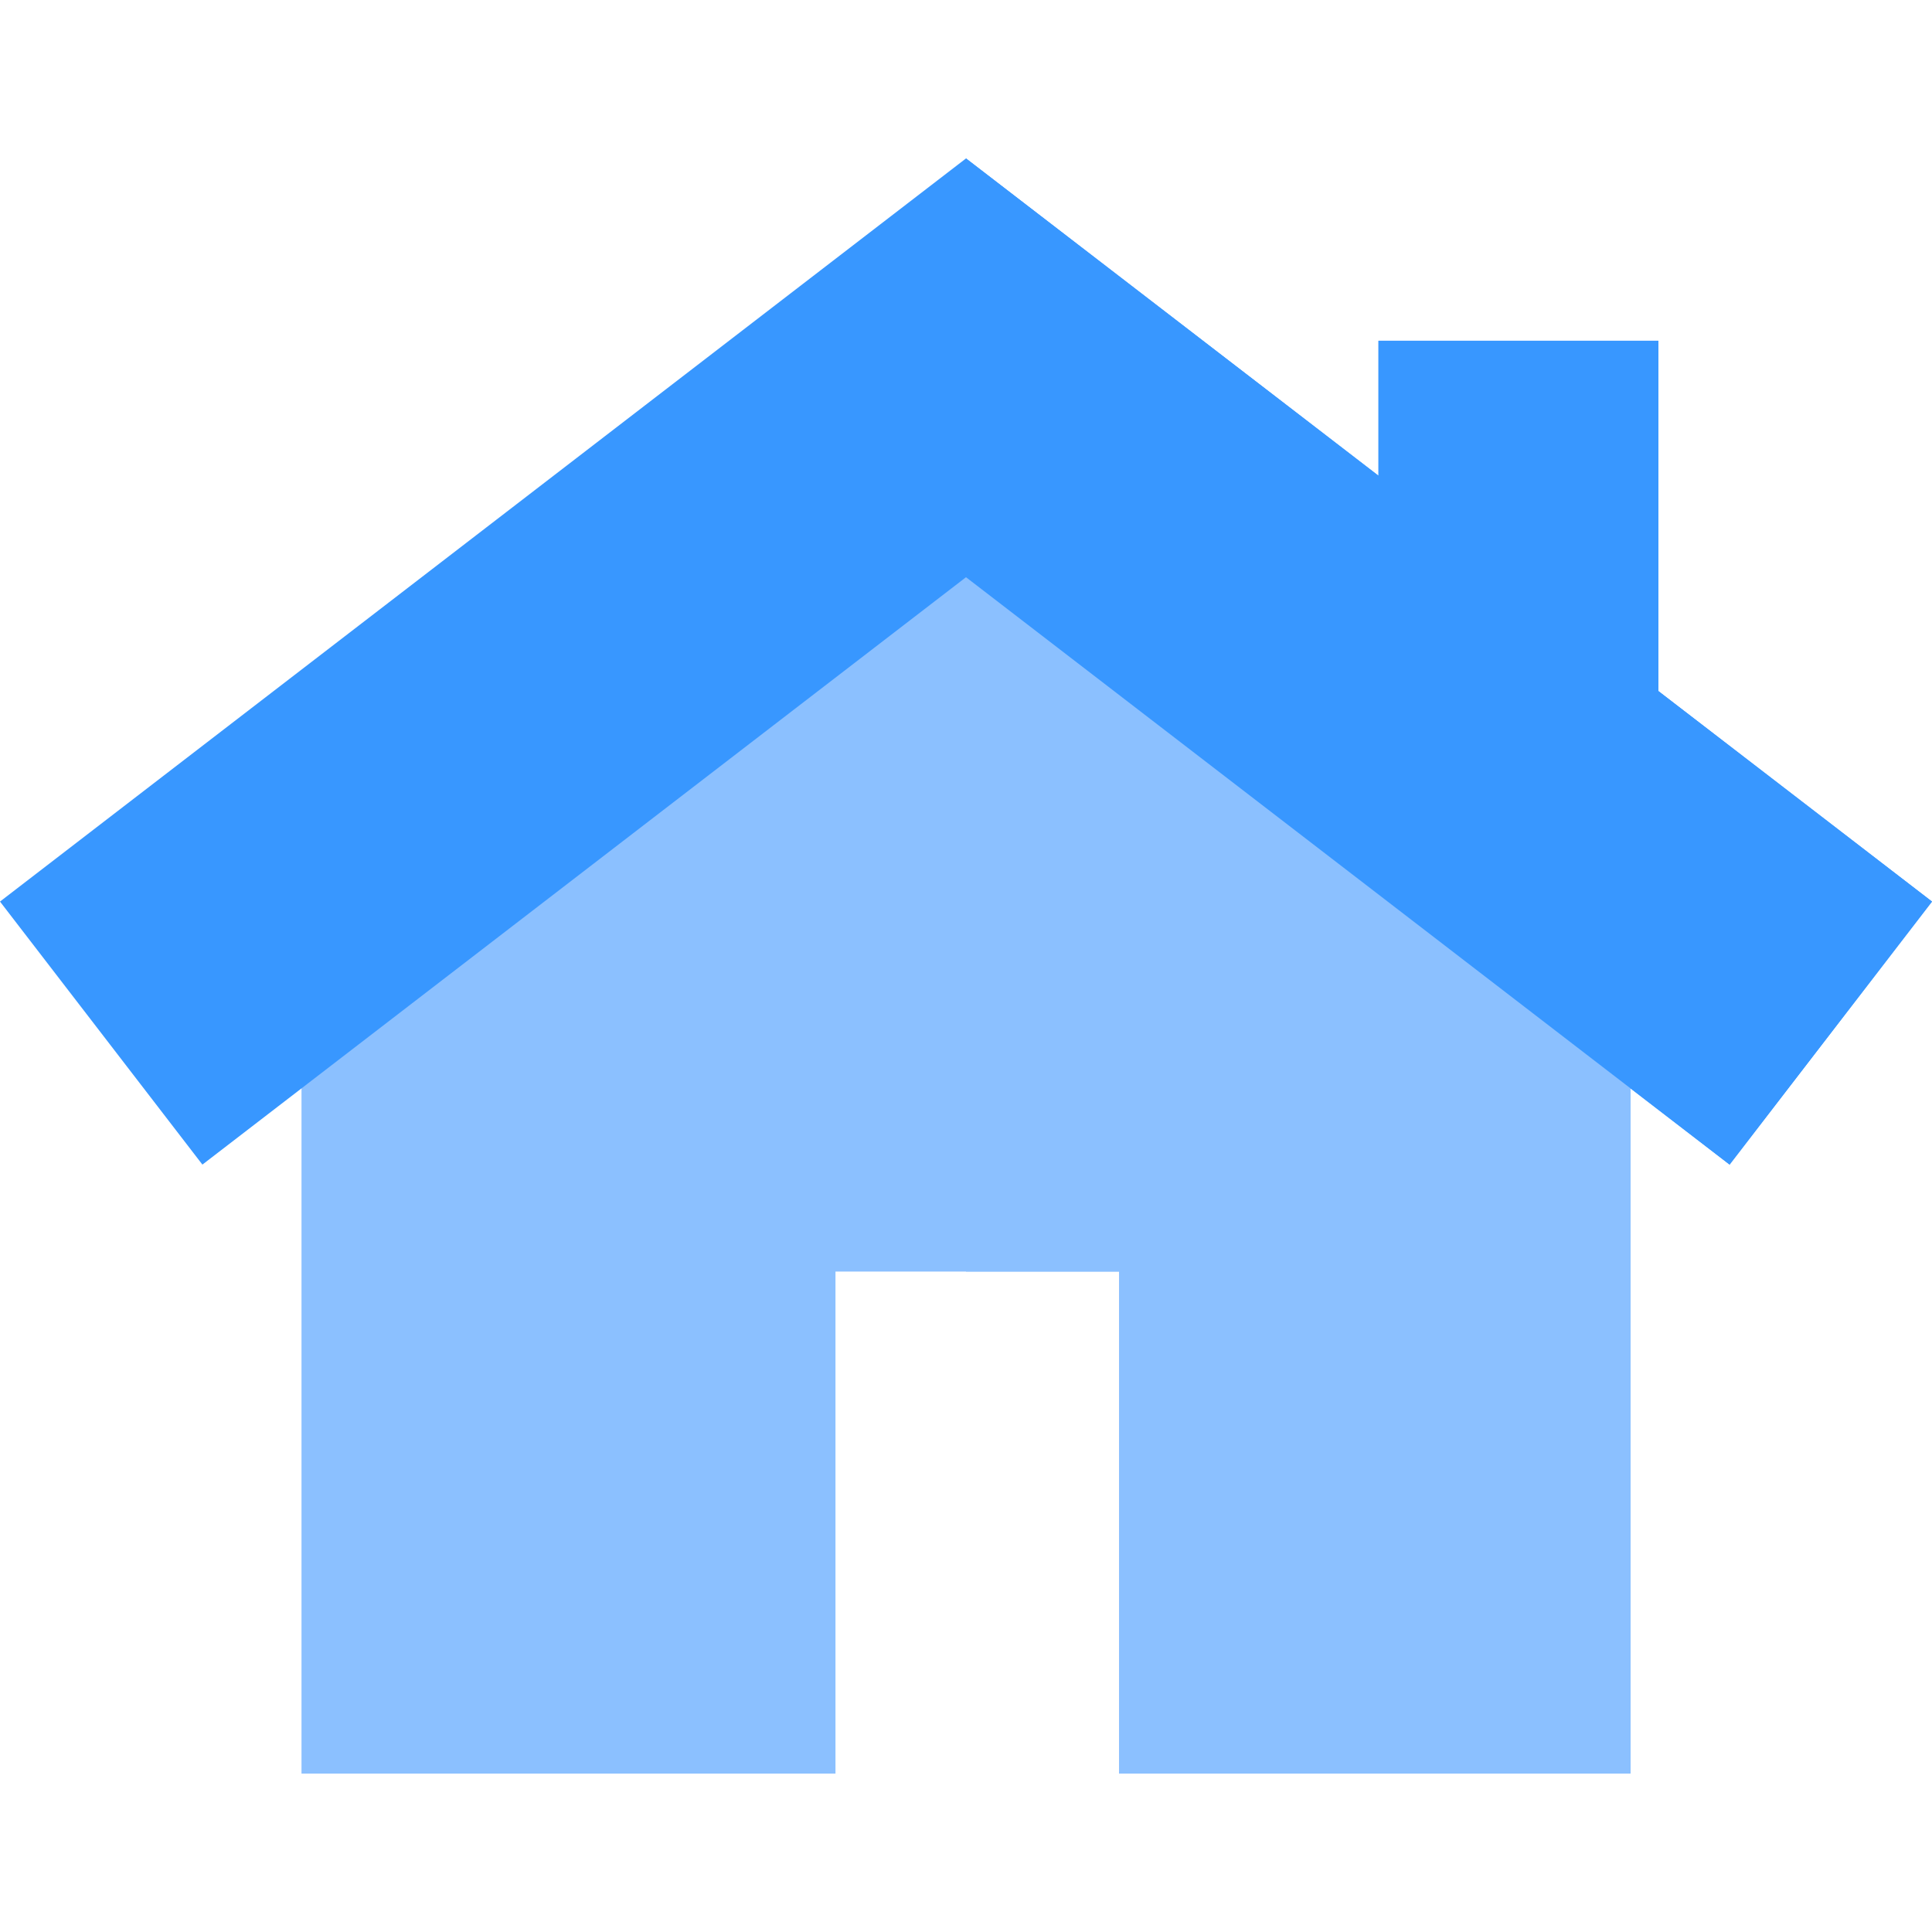 <svg width="34" height="34" viewBox="0 0 34 34" fill="none" xmlns="http://www.w3.org/2000/svg">
<path d="M28.695 16.637V31.212H19.695V22.377H14.703V31.212H5.306V16.637L17 7.642L28.695 16.637Z" fill="#8BC0FF"/>
<path d="M29.184 12.161V5.997H24.259V8.372L17 2.788L0 15.866L3.562 20.495L17 10.158L30.438 20.495L34 15.866L29.184 12.161Z" fill="#3897FF"/>
<path d="M28.695 16.637V31.212H19.695V22.377H17V7.642L28.695 16.637Z" fill="#8BC0FF"/>
<path d="M34 15.866L30.438 20.495L17 10.158V2.788L24.259 8.372V5.997H29.184V12.161L34 15.866Z" fill="#3897FF"/>
</svg>
